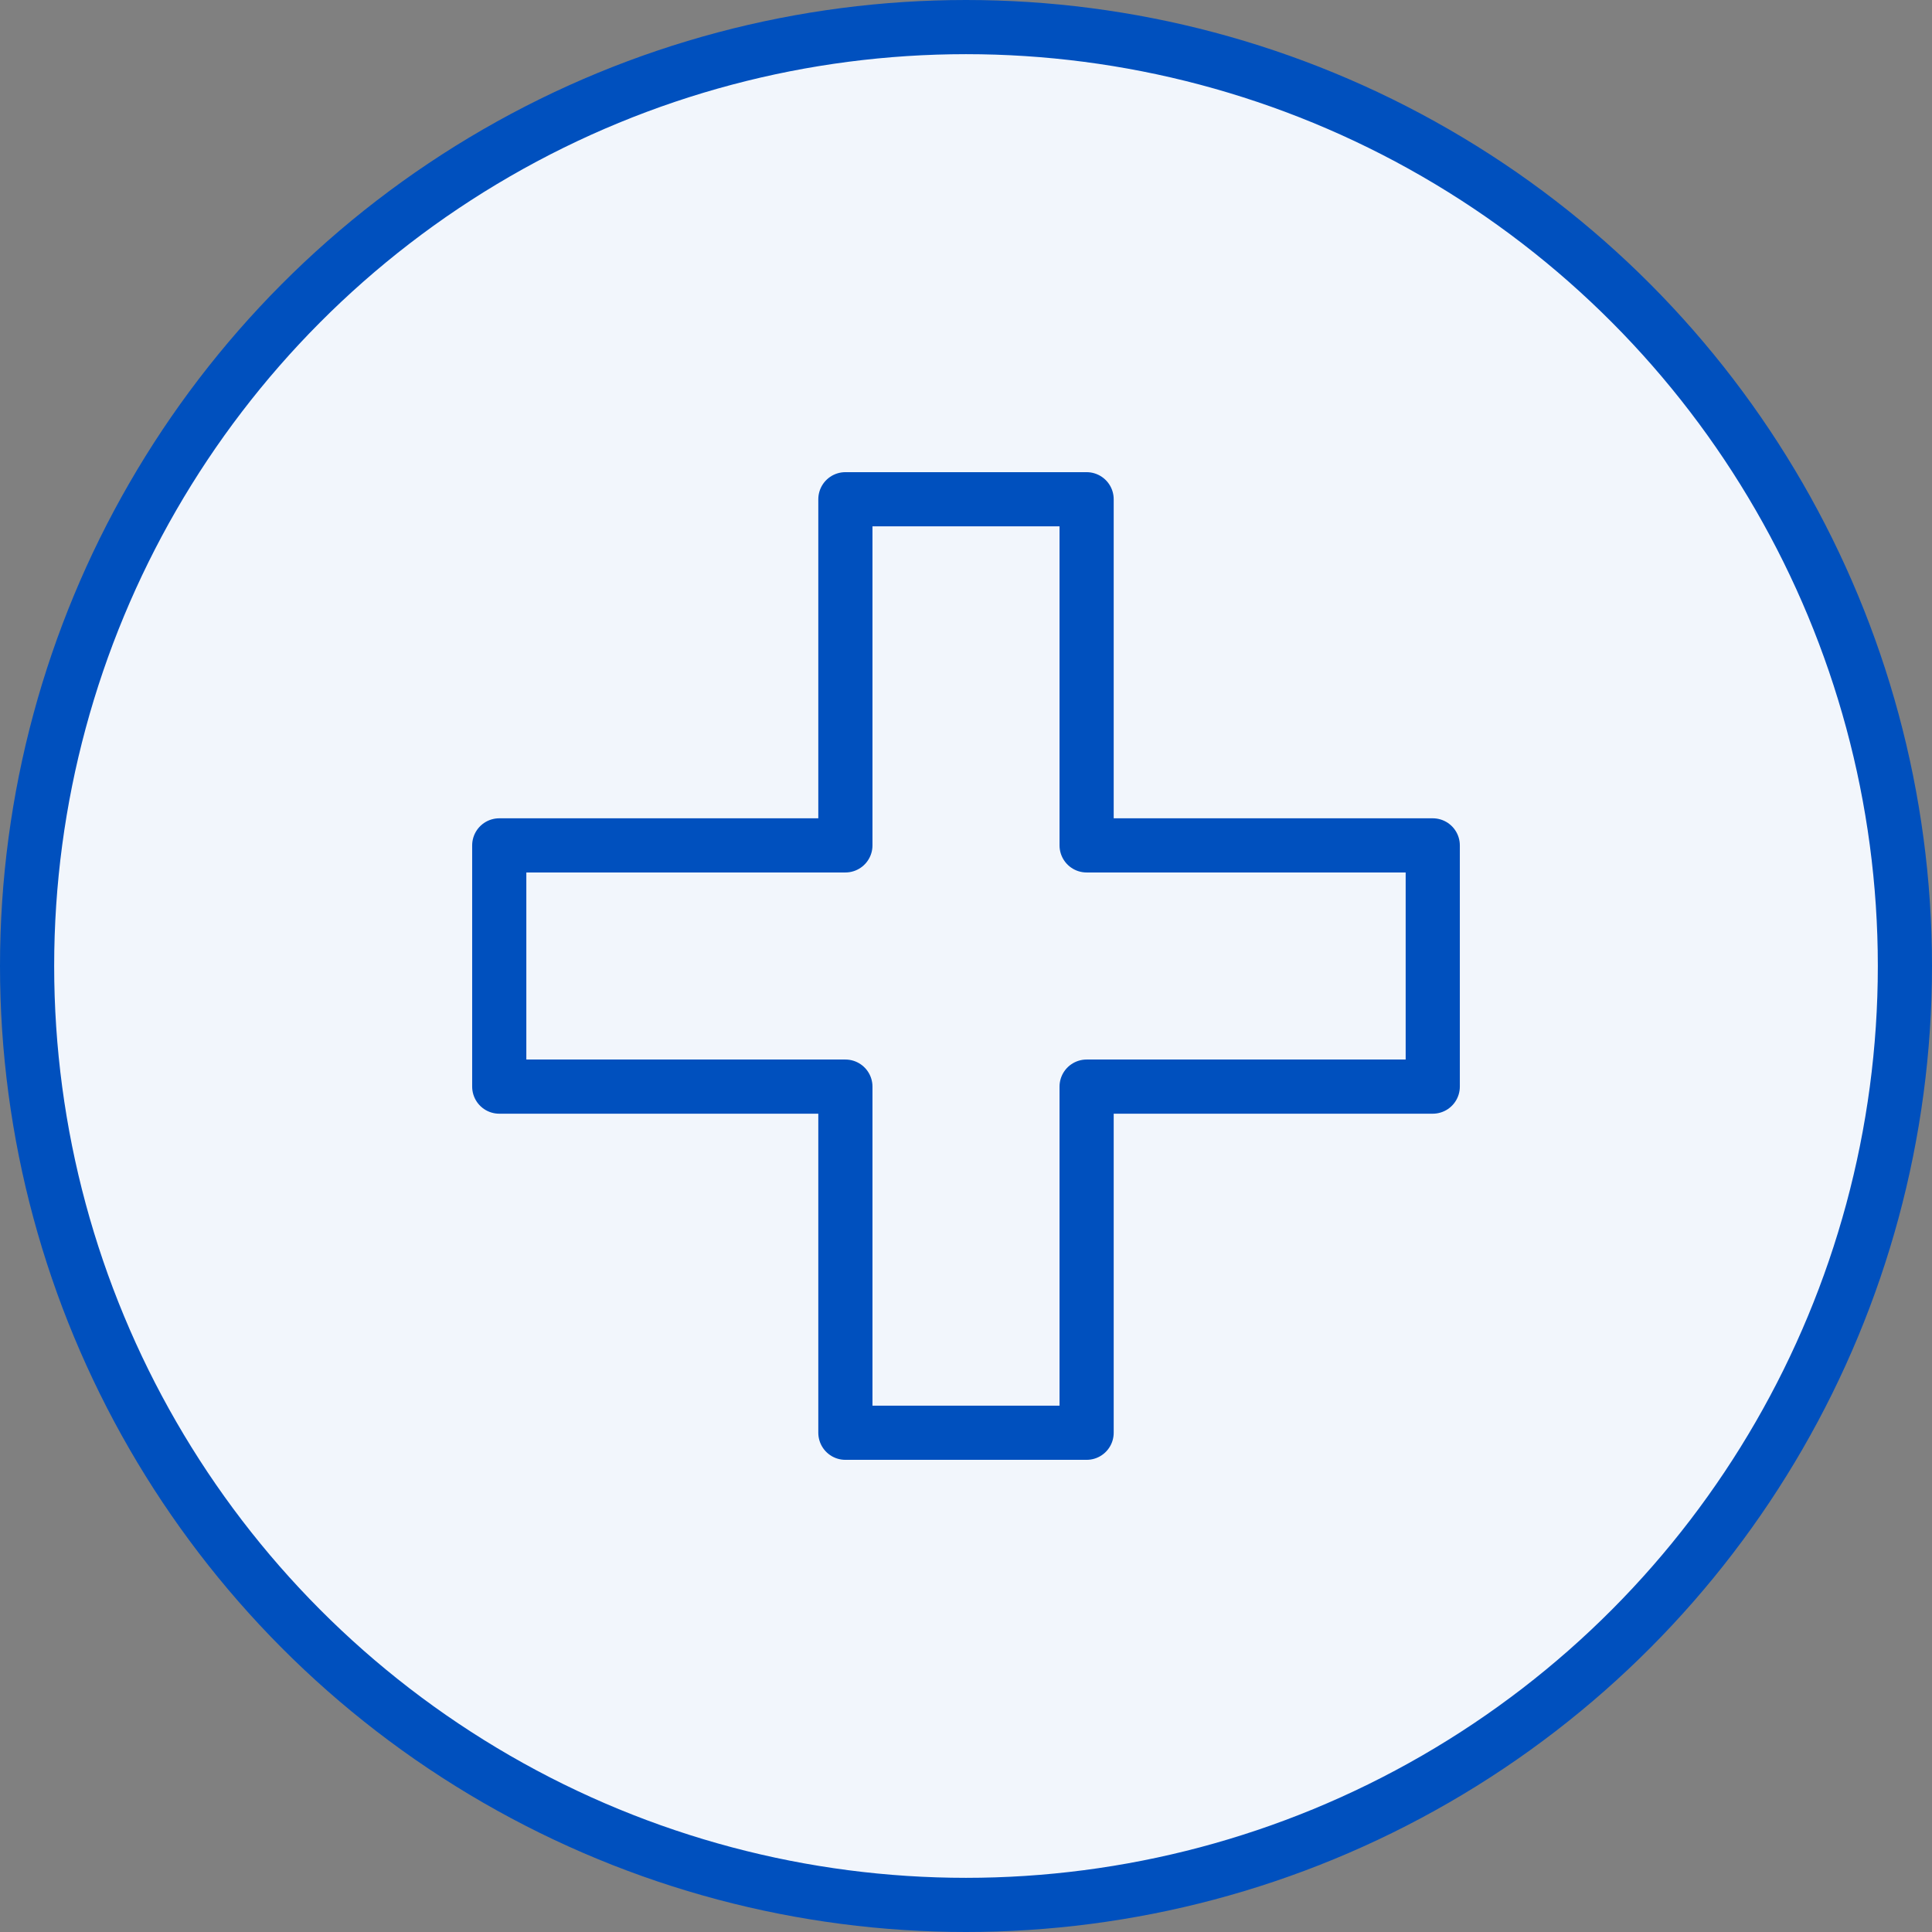 <svg xmlns="http://www.w3.org/2000/svg" viewBox="0 0 107 107"><rect x="0" y="0" width="107" height="107" fill="#808080" stroke="none"/><defs><style>.cls-1{fill:#f2f6fc;stroke-miterlimit:10;}.cls-1,.cls-2{stroke:#0050be;stroke-width:3px;}.cls-2{fill:none;stroke-linecap:round;stroke-linejoin:round;}</style></defs><g id="レイヤー_2" data-name="レイヤー 2"><g id="テキスト"><circle class="cls-1" cx="53.5" cy="53.5" r="52"/><polygon class="cls-2" points="79.35 46.82 60.18 46.82 60.18 27.65 46.82 27.65 46.82 46.82 27.65 46.82 27.65 60.18 46.82 60.18 46.82 79.35 60.18 79.35 60.18 60.18 79.35 60.18 79.35 46.82"/></g></g></svg>